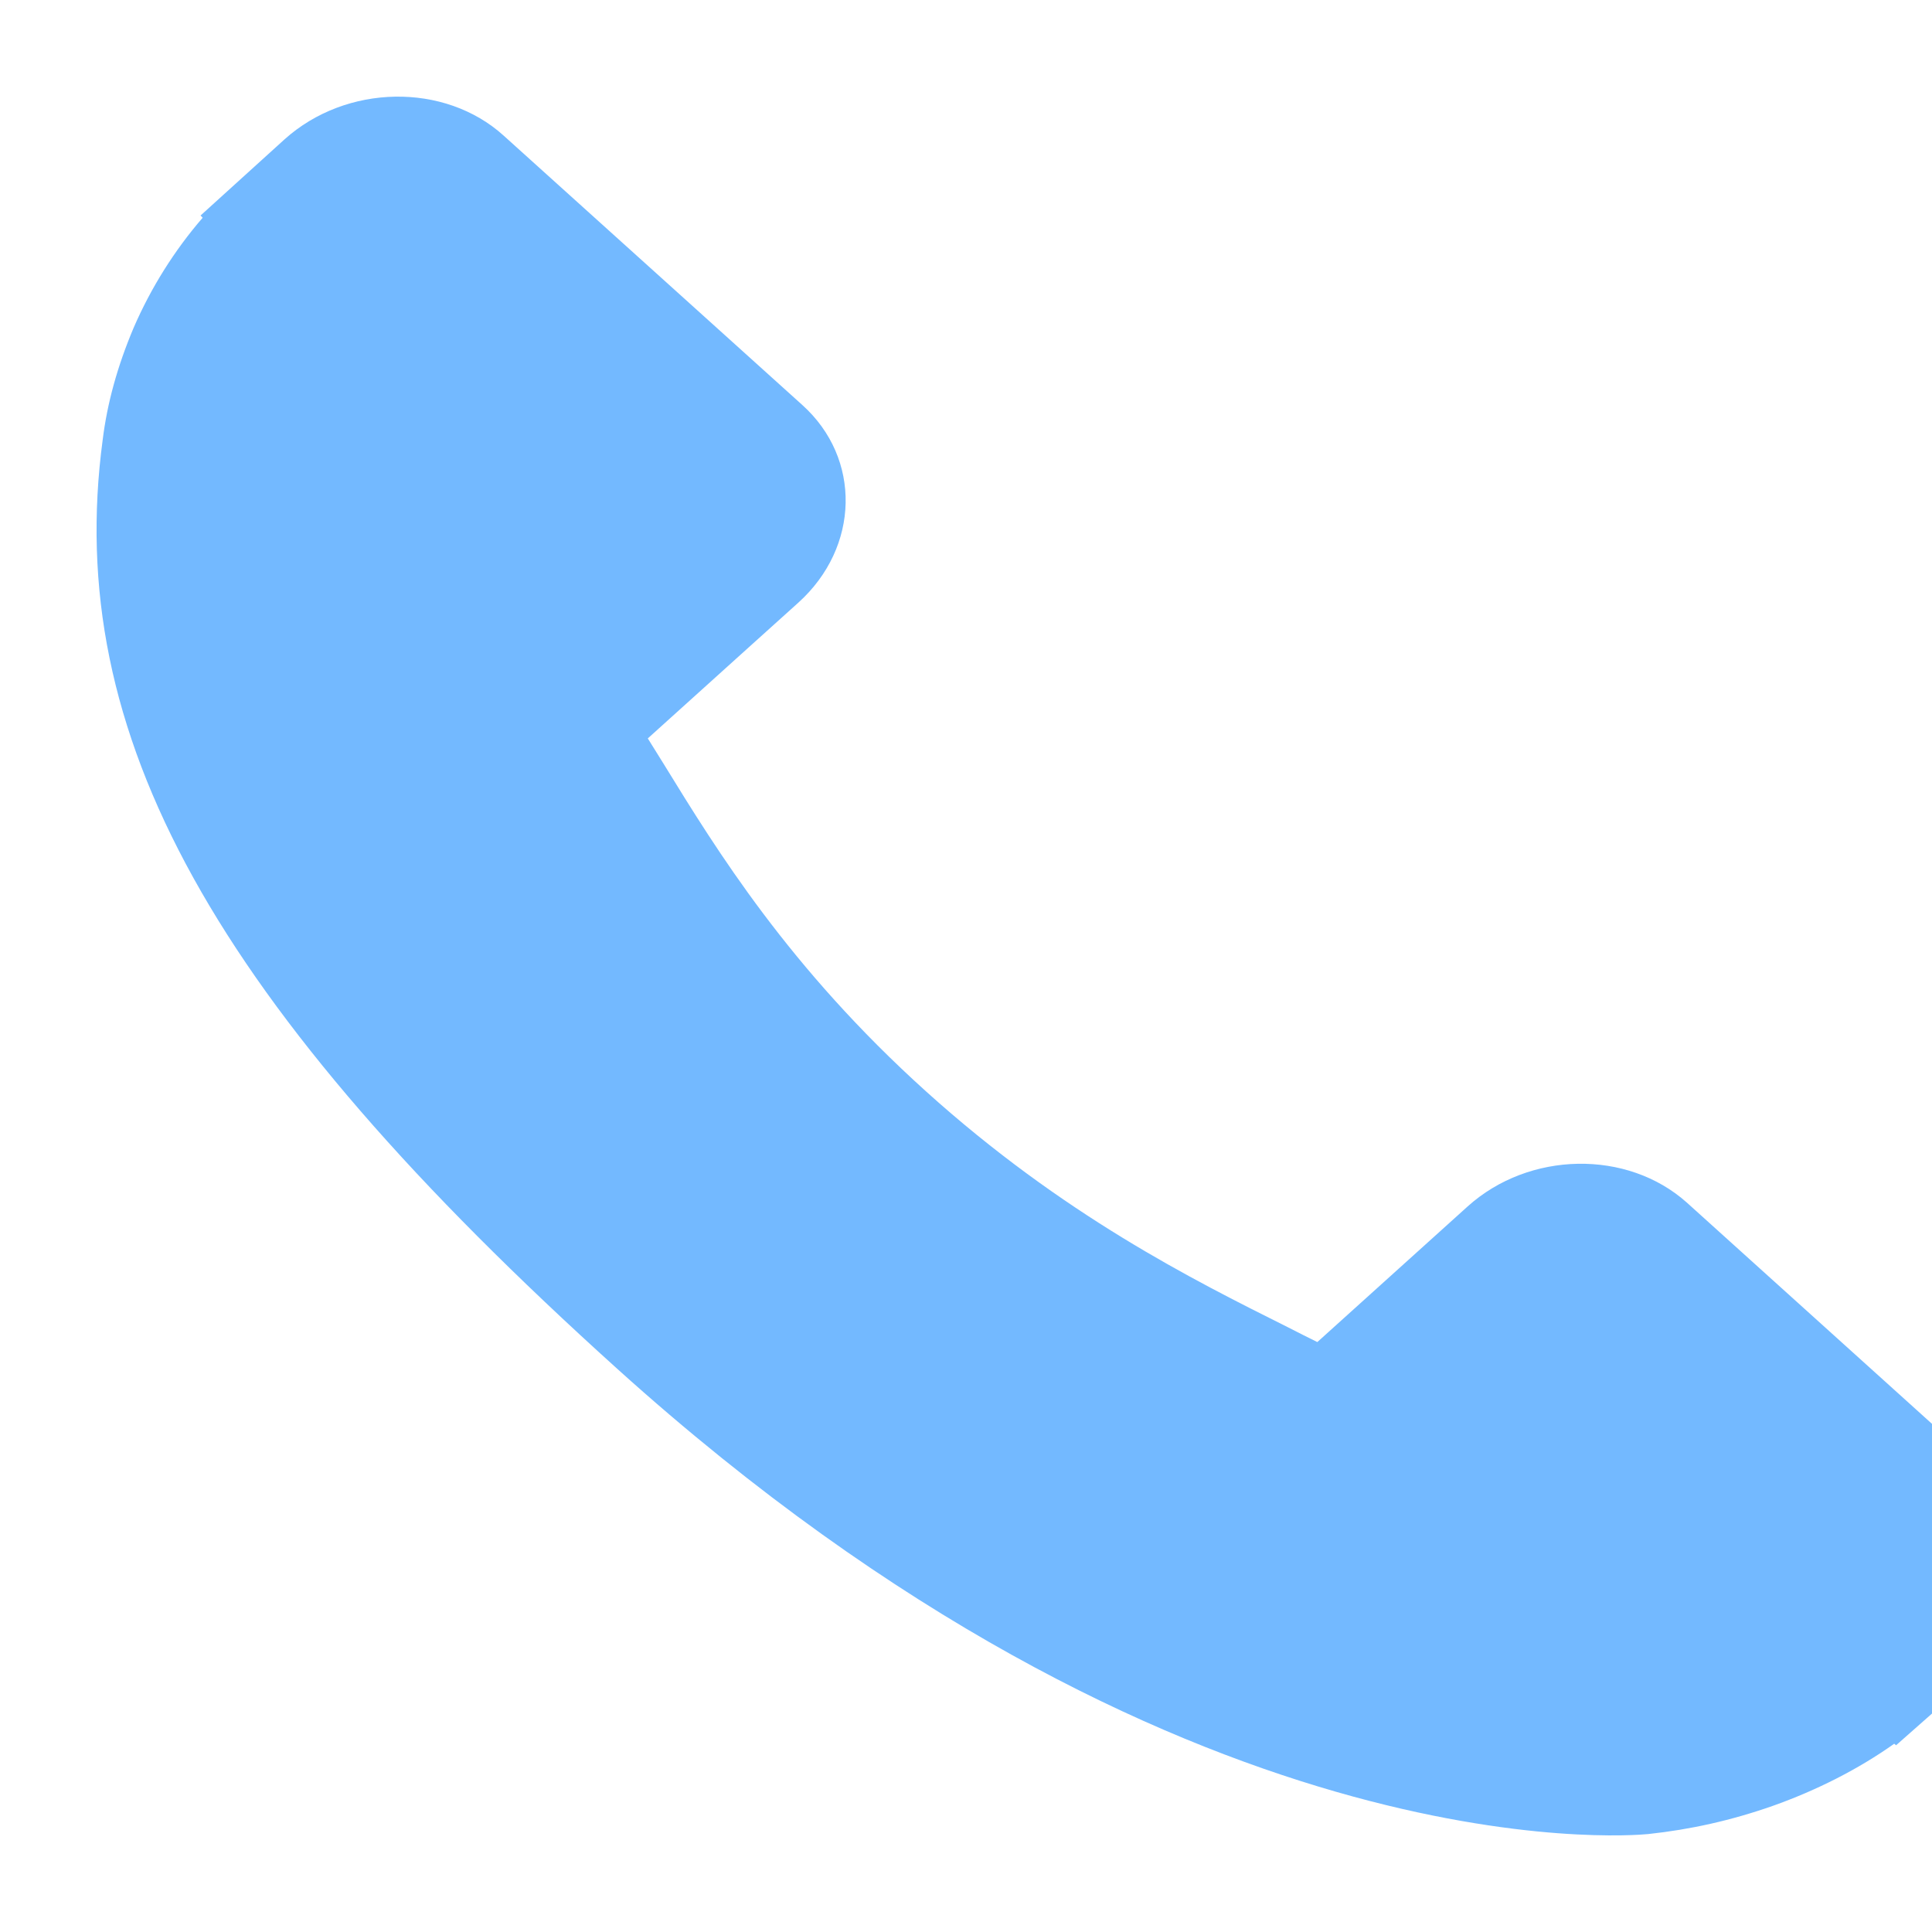 <?xml version="1.0" standalone="no"?>
<!-- Generator: Adobe Fireworks 10, Export SVG Extension by Aaron Beall (http://fireworks.abeall.com) . Version: 0.6.1  -->
<!DOCTYPE svg PUBLIC "-//W3C//DTD SVG 1.1//EN" "http://www.w3.org/Graphics/SVG/1.1/DTD/svg11.dtd">
<svg id="Untitled-P%E1gina%201" viewBox="0 0 20 20" style="background-color:#ffffff00" version="1.1"
	xmlns="http://www.w3.org/2000/svg" xmlns:xlink="http://www.w3.org/1999/xlink" xml:space="preserve"
	x="0px" y="0px" width="20px" height="20px"
>
	<g id="Capa%201">
		<path d="M 20.551 15.237 L 17.463 12.45 C 16.847 11.898 15.829 11.915 15.192 12.49 L 13.637 13.893 C 13.538 13.844 13.437 13.794 13.329 13.738 C 12.346 13.247 11.002 12.575 9.585 11.297 C 8.166 10.017 7.419 8.801 6.874 7.914 C 6.815 7.82 6.76 7.73 6.706 7.644 L 7.75 6.702 L 8.264 6.239 C 8.901 5.664 8.92 4.745 8.305 4.192 L 5.215 1.405 C 4.604 0.851 3.584 0.868 2.945 1.443 L 2.076 2.231 L 2.098 2.254 C 1.807 2.59 1.563 2.978 1.383 3.394 C 1.215 3.792 1.11 4.173 1.063 4.553 C 0.654 7.603 2.2 10.39 6.392 14.172 C 12.189 19.4 16.861 19.006 17.063 18.986 C 17.501 18.939 17.922 18.845 18.35 18.695 C 18.809 18.532 19.238 18.314 19.609 18.051 L 19.628 18.067 L 20.512 17.287 C 21.146 16.71 21.165 15.794 20.551 15.237 L 20.551 15.237 Z" fill="#73b9ff"/>
	</g>
</svg>